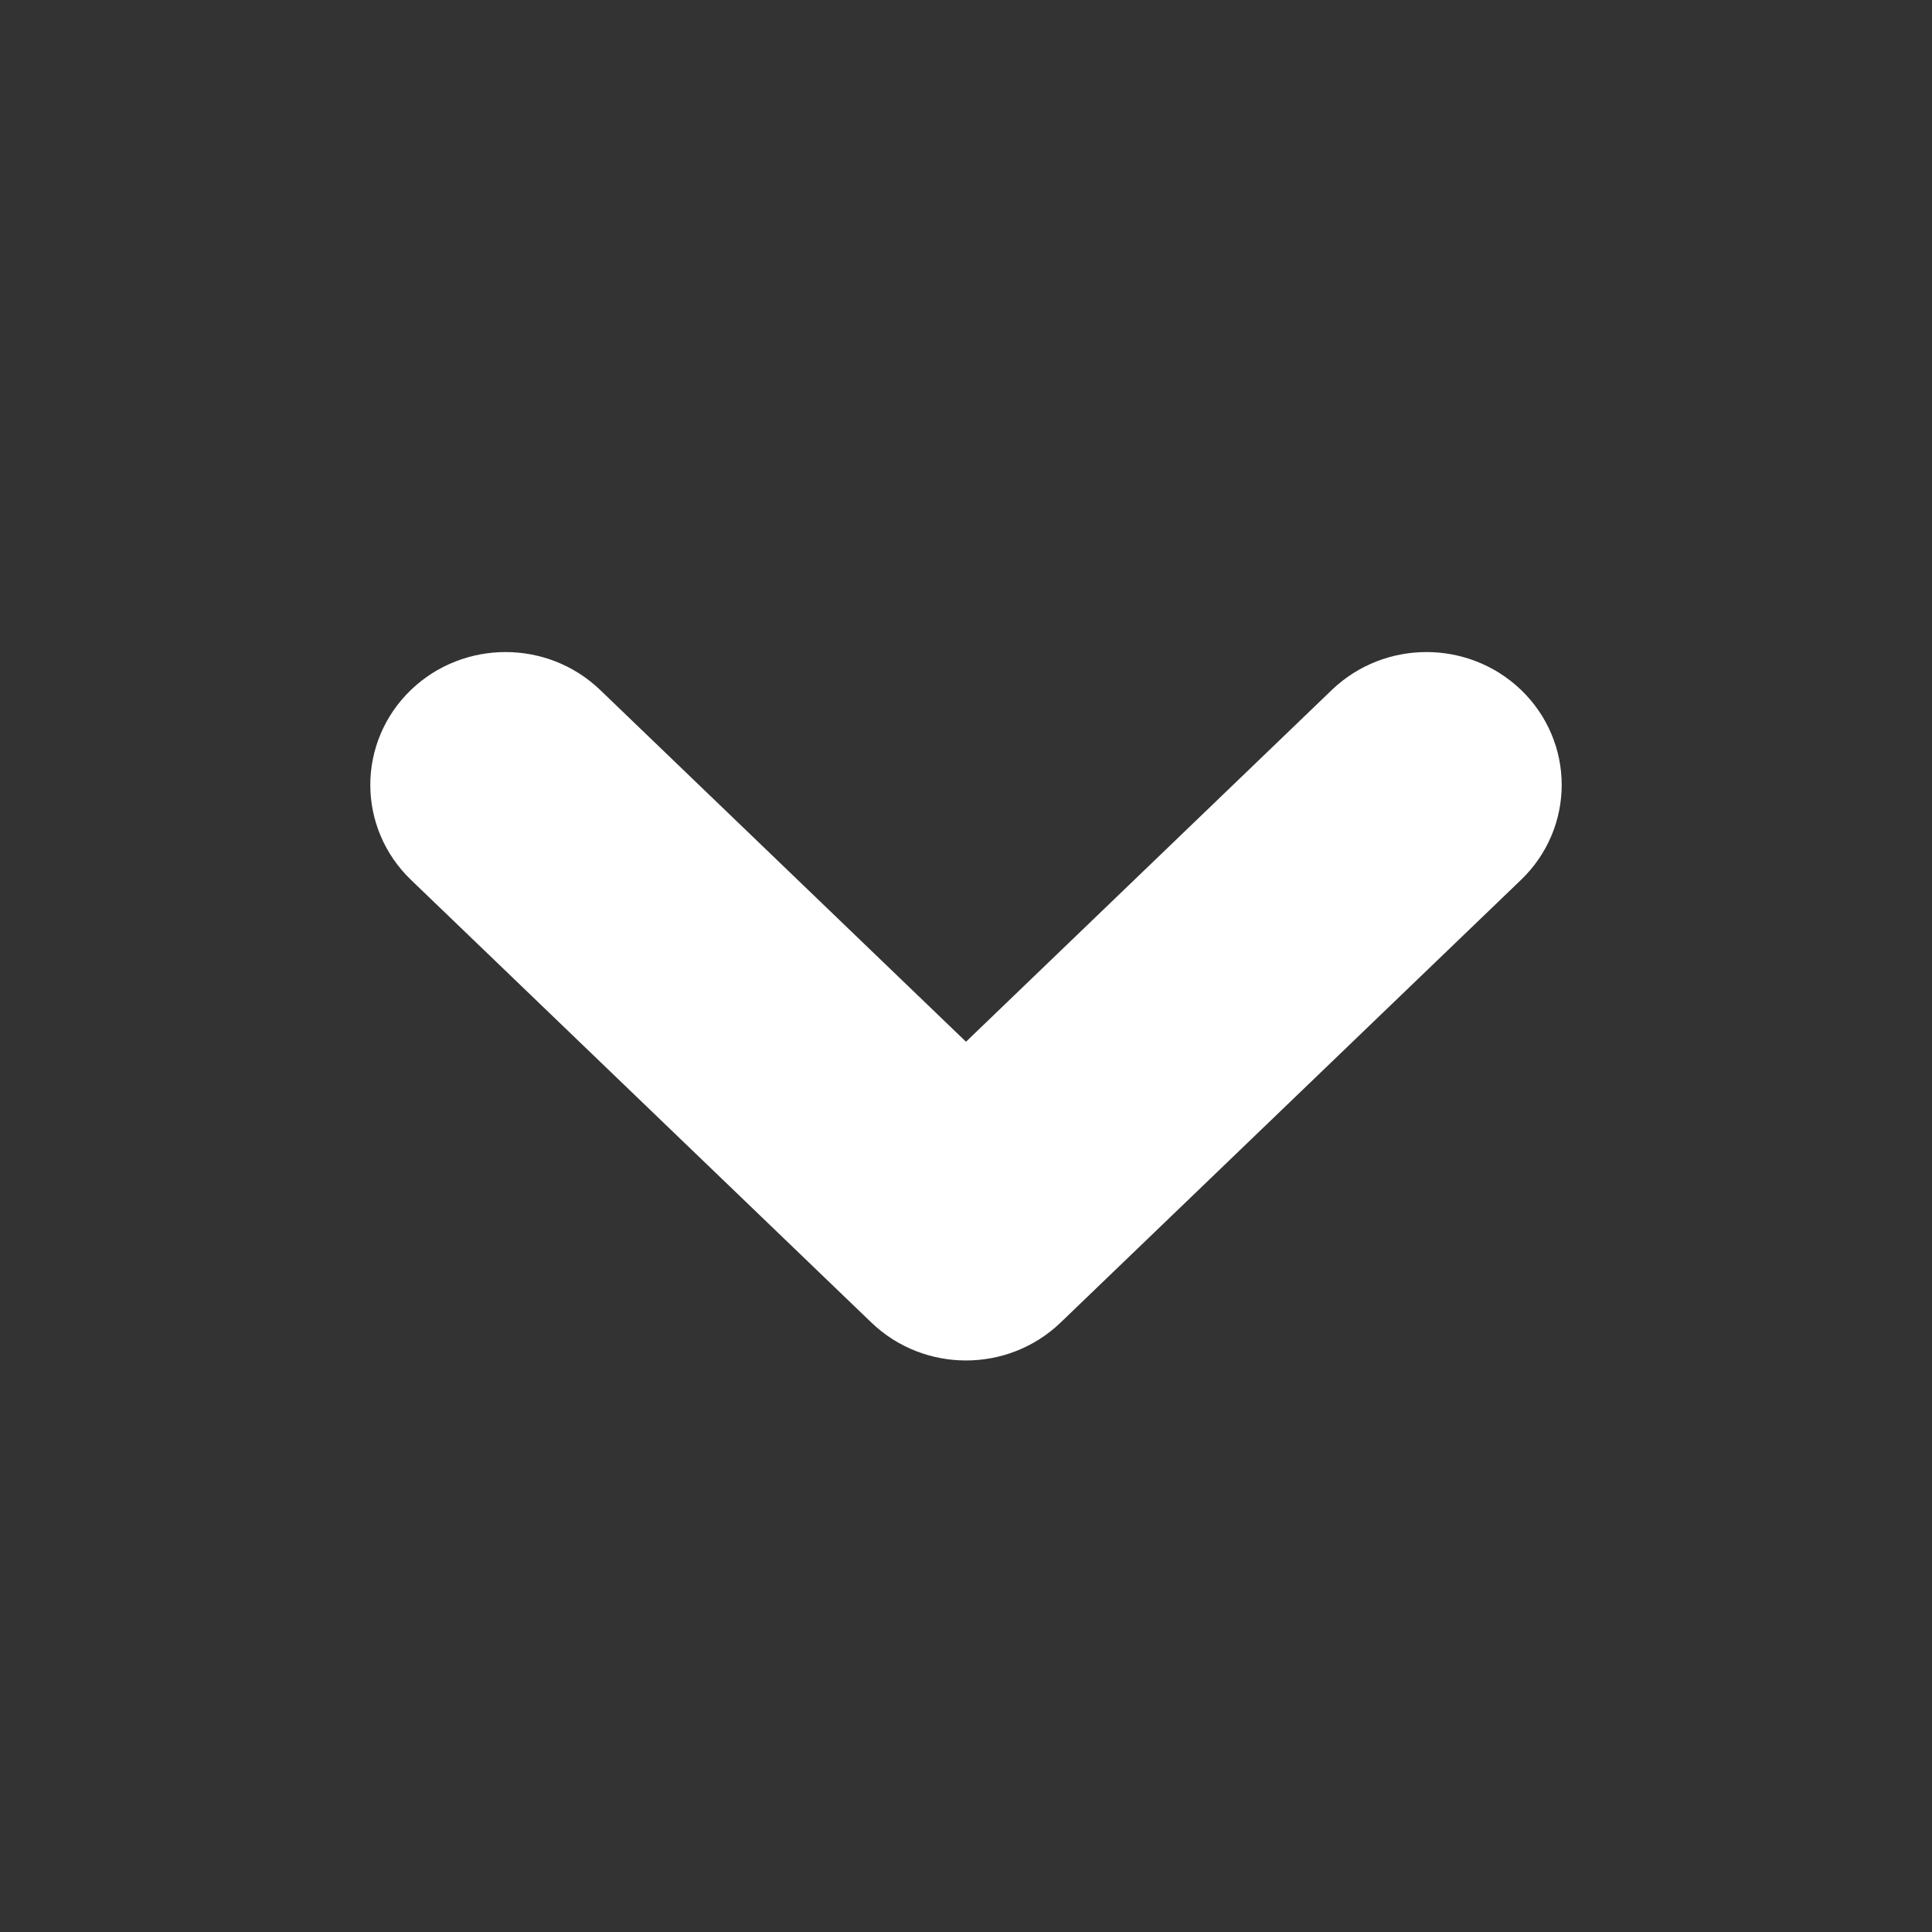 <svg width="40" height="40" viewBox="0 0 40 40" fill="none" xmlns="http://www.w3.org/2000/svg">
<rect x="0" y="0" width="40" height="40" fill="#333333" stroke="none"/>
<path fill-rule="evenodd" clip-rule="evenodd" d="M30.453 15.366C29.945 14.878 29.122 14.878 28.614 15.366L20 23.649L11.386 15.366C10.878 14.878 10.055 14.878 9.547 15.366C9.04 15.854 9.04 16.646 9.547 17.134L19.081 26.301C19.588 26.789 20.412 26.789 20.919 26.301L30.453 17.134C30.96 16.646 30.96 15.854 30.453 15.366Z" fill="white" stroke="white" stroke-width="3" stroke-linecap="round"/>
</svg>
